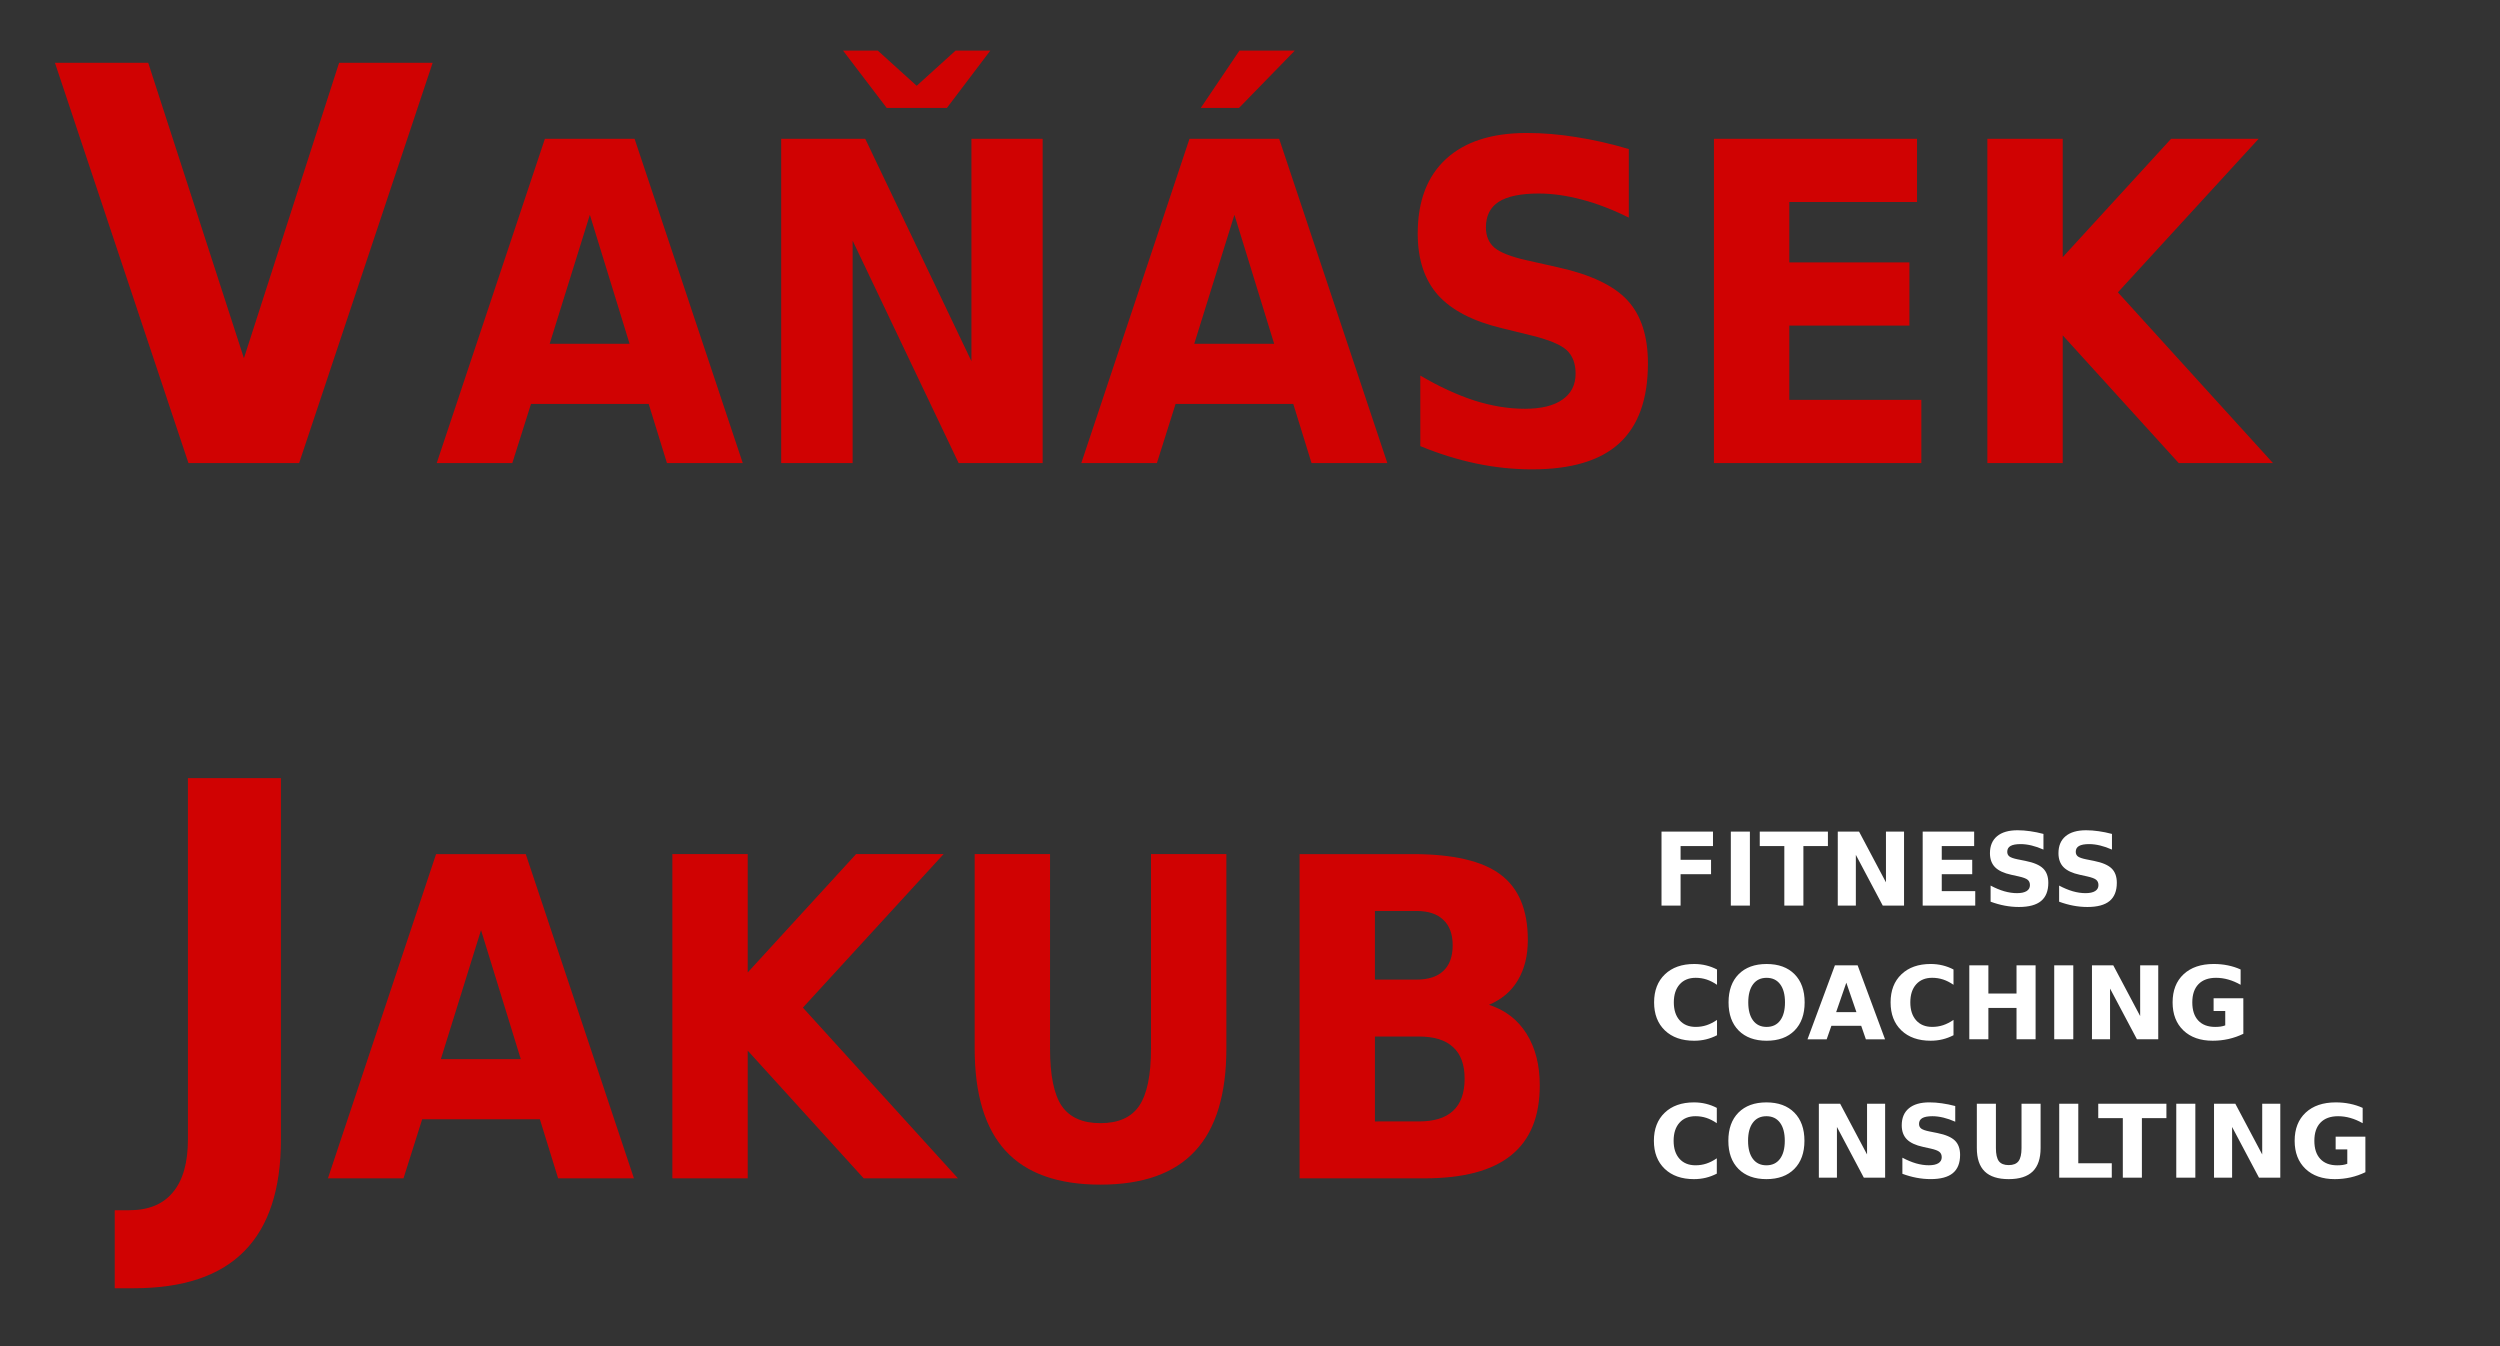 <?xml version="1.0" encoding="UTF-8" standalone="no"?>
<!-- Created with Inkscape (http://www.inkscape.org/) -->

<svg
   width="650"
   height="350"
   viewBox="0 0 171.979 92.604"
   version="1.1"
   id="svg1"
   sodipodi:docname="header-h1.svg"
   inkscape:version="1.3.2 (091e20ef0f, 2023-11-25)"
   xmlns:inkscape="http://www.inkscape.org/namespaces/inkscape"
   xmlns:sodipodi="http://sodipodi.sourceforge.net/DTD/sodipodi-0.dtd"
   xmlns="http://www.w3.org/2000/svg"
   xmlns:svg="http://www.w3.org/2000/svg">
  <rect x="0" y="0" width="171.979" height="92.604" fill="#333333" stroke="none"/>
  <sodipodi:namedview
     id="namedview1"
     pagecolor="#ffffff"
     bordercolor="#666666"
     borderopacity="1.0"
     inkscape:showpageshadow="2"
     inkscape:pageopacity="0.0"
     inkscape:pagecheckerboard="0"
     inkscape:deskcolor="#d1d1d1"
     inkscape:document-units="mm"
     showguides="false"
     inkscape:zoom="1.8316872"
     inkscape:cx="527.38263"
     inkscape:cy="171.42665"
     inkscape:window-width="2560"
     inkscape:window-height="1403"
     inkscape:window-x="0"
     inkscape:window-y="0"
     inkscape:window-maximized="1"
     inkscape:current-layer="layer1"
     showgrid="true">
    <inkscape:grid
       id="grid1"
       units="px"
       originx="0"
       originy="0"
       spacingx="0.265"
       spacingy="0.265"
       empcolor="#0099e5"
       empopacity="0.302"
       color="#0099e5"
       opacity="0.149"
       empspacing="5"
       dotted="false"
       gridanglex="30"
       gridanglez="30"
       visible="true" />
  </sodipodi:namedview>
  <defs
     id="defs1" />
  <g
     inkscape:label="Vrstva 1"
     inkscape:groupmode="layer"
     id="layer1">
    <path
       style="font-weight:bold;font-size:6.979px;line-height:1.25;font-family:Sans;-inkscape-font-specification:'Sans, Bold';letter-spacing:0px;word-spacing:0px;fill:#ffffff;stroke-width:0.215"
       d="m 118.102,80.736 q -0.361,0.187 -0.753,0.283 -0.392,0.095 -0.818,0.095 -1.271,0 -2.014,-0.709 -0.743,-0.712 -0.743,-1.929 0,-1.22 0.743,-1.929 0.743,-0.712 2.014,-0.712 0.426,0 0.818,0.095 0.392,0.095 0.753,0.283 v 1.053 q -0.365,-0.249 -0.719,-0.365 -0.354,-0.116 -0.746,-0.116 -0.702,0 -1.104,0.45 -0.402,0.45 -0.402,1.24 0,0.787 0.402,1.237 0.402,0.45 1.104,0.45 0.392,0 0.746,-0.116 0.354,-0.116 0.719,-0.365 z m 3.411,-3.95 q -0.6,0 -0.93,0.443 -0.331,0.443 -0.331,1.247 0,0.801 0.331,1.244 0.331,0.443 0.93,0.443 0.603,0 0.934,-0.443 0.331,-0.443 0.331,-1.244 0,-0.804 -0.331,-1.247 -0.331,-0.443 -0.934,-0.443 z m 0,-0.951 q 1.227,0 1.922,0.702 0.695,0.702 0.695,1.939 0,1.234 -0.695,1.936 -0.695,0.702 -1.922,0.702 -1.223,0 -1.922,-0.702 -0.695,-0.702 -0.695,-1.936 0,-1.237 0.695,-1.939 0.699,-0.702 1.922,-0.702 z m 3.609,0.092 h 1.465 l 1.85,3.49 v -3.49 h 1.244 v 5.088 h -1.465 l -1.85,-3.49 v 3.49 h -1.244 z m 9.382,0.16 v 1.077 q -0.419,-0.187 -0.818,-0.283 -0.399,-0.095 -0.753,-0.095 -0.47,0 -0.695,0.129 -0.225,0.129 -0.225,0.402 0,0.204 0.15,0.32 0.153,0.112 0.552,0.194 l 0.559,0.112 q 0.849,0.17 1.206,0.518 0.358,0.348 0.358,0.988 0,0.842 -0.501,1.254 -0.498,0.409 -1.523,0.409 -0.484,0 -0.971,-0.092 -0.487,-0.092 -0.975,-0.273 v -1.108 q 0.487,0.259 0.941,0.392 0.457,0.129 0.879,0.129 0.429,0 0.658,-0.143 0.228,-0.143 0.228,-0.409 0,-0.239 -0.157,-0.368 -0.153,-0.129 -0.617,-0.232 l -0.508,-0.112 q -0.763,-0.164 -1.118,-0.521 -0.351,-0.358 -0.351,-0.964 0,-0.76 0.491,-1.169 0.491,-0.409 1.411,-0.409 0.419,0 0.862,0.065 0.443,0.061 0.917,0.187 z m 1.486,-0.16 h 1.312 v 3.05 q 0,0.63 0.204,0.903 0.208,0.269 0.675,0.269 0.47,0 0.675,-0.269 0.208,-0.273 0.208,-0.903 v -3.05 h 1.312 v 3.05 q 0,1.08 -0.542,1.609 -0.542,0.528 -1.653,0.528 -1.108,0 -1.649,-0.528 -0.542,-0.528 -0.542,-1.609 z m 5.667,0 h 1.312 v 4.096 h 2.304 v 0.992 h -3.616 z m 2.685,0 h 4.689 v 0.992 h -1.687 v 4.096 h -1.312 v -4.096 h -1.69 z m 5.367,0 h 1.312 v 5.088 h -1.312 z m 2.597,0 h 1.465 l 1.85,3.49 v -3.49 h 1.244 v 5.088 h -1.465 l -1.85,-3.49 v 3.49 h -1.244 z m 10.414,4.71 q -0.491,0.239 -1.019,0.358 -0.528,0.119 -1.091,0.119 -1.271,0 -2.014,-0.709 -0.743,-0.712 -0.743,-1.929 0,-1.23 0.757,-1.936 0.757,-0.705 2.072,-0.705 0.508,0 0.971,0.095 0.467,0.095 0.879,0.283 v 1.053 q -0.426,-0.242 -0.849,-0.361 -0.419,-0.119 -0.842,-0.119 -0.784,0 -1.21,0.44 -0.423,0.436 -0.423,1.251 0,0.808 0.409,1.247 0.409,0.44 1.162,0.44 0.204,0 0.378,-0.024 0.177,-0.027 0.317,-0.082 v -0.988 h -0.801 v -0.879 h 2.045 z"
       id="text1-4-7-2-5"
       aria-label="CONSULTING" />
    <path
       style="font-weight:bold;font-size:6.979px;line-height:1.25;font-family:Sans;-inkscape-font-specification:'Sans, Bold';letter-spacing:0px;word-spacing:0px;fill:#ffffff;stroke-width:0.215"
       d="m 118.116,71.216 q -0.361,0.187 -0.753,0.283 -0.392,0.095 -0.818,0.095 -1.271,0 -2.014,-0.709 -0.743,-0.712 -0.743,-1.929 0,-1.22 0.743,-1.929 0.743,-0.712 2.014,-0.712 0.426,0 0.818,0.095 0.392,0.095 0.753,0.283 v 1.053 q -0.365,-0.249 -0.719,-0.365 -0.354,-0.116 -0.746,-0.116 -0.702,0 -1.104,0.45 -0.402,0.45 -0.402,1.24 0,0.787 0.402,1.237 0.402,0.45 1.104,0.45 0.392,0 0.746,-0.116 0.354,-0.116 0.719,-0.365 z m 3.411,-3.95 q -0.6,0 -0.93,0.443 -0.331,0.443 -0.331,1.247 0,0.801 0.331,1.244 0.331,0.443 0.93,0.443 0.603,0 0.934,-0.443 0.331,-0.443 0.331,-1.244 0,-0.804 -0.331,-1.247 -0.331,-0.443 -0.934,-0.443 z m 0,-0.951 q 1.227,0 1.922,0.702 0.695,0.702 0.695,1.939 0,1.234 -0.695,1.936 -0.695,0.702 -1.922,0.702 -1.223,0 -1.922,-0.702 -0.695,-0.702 -0.695,-1.936 0,-1.237 0.695,-1.939 0.699,-0.702 1.922,-0.702 z m 6.509,4.253 h -2.052 l -0.324,0.927 h -1.319 l 1.885,-5.088 h 1.564 l 1.885,5.088 h -1.319 z m -1.724,-0.944 h 1.394 l -0.695,-2.024 z m 8.073,1.591 q -0.361,0.187 -0.753,0.283 -0.392,0.095 -0.818,0.095 -1.271,0 -2.014,-0.709 -0.743,-0.712 -0.743,-1.929 0,-1.22 0.743,-1.929 0.743,-0.712 2.014,-0.712 0.426,0 0.818,0.095 0.392,0.095 0.753,0.283 v 1.053 q -0.365,-0.249 -0.719,-0.365 -0.354,-0.116 -0.746,-0.116 -0.702,0 -1.104,0.45 -0.402,0.45 -0.402,1.24 0,0.787 0.402,1.237 0.402,0.45 1.104,0.45 0.392,0 0.746,-0.116 0.354,-0.116 0.719,-0.365 z m 1.087,-4.809 h 1.312 v 1.939 h 1.936 V 66.407 h 1.312 v 5.088 h -1.312 v -2.157 h -1.936 v 2.157 h -1.312 z m 5.841,0 h 1.312 v 5.088 h -1.312 z m 2.597,0 h 1.465 l 1.85,3.49 V 66.407 h 1.244 v 5.088 h -1.465 l -1.85,-3.49 v 3.49 h -1.244 z m 10.414,4.71 q -0.491,0.239 -1.019,0.358 -0.528,0.119 -1.091,0.119 -1.271,0 -2.014,-0.709 -0.743,-0.712 -0.743,-1.929 0,-1.23 0.757,-1.936 0.757,-0.705 2.072,-0.705 0.508,0 0.971,0.095 0.467,0.095 0.879,0.283 v 1.053 q -0.426,-0.242 -0.849,-0.361 -0.419,-0.119 -0.842,-0.119 -0.784,0 -1.21,0.44 -0.423,0.436 -0.423,1.251 0,0.808 0.409,1.247 0.409,0.44 1.162,0.44 0.204,0 0.378,-0.024 0.177,-0.027 0.317,-0.082 v -0.988 h -0.801 v -0.879 h 2.045 z"
       id="text1-4-7-2"
       aria-label="COACHING" />
    <path
       style="font-weight:bold;font-size:6.979px;line-height:1.25;font-family:Sans;-inkscape-font-specification:'Sans, Bold';letter-spacing:0px;word-spacing:0px;fill:#ffffff;stroke-width:0.215"
       d="m 114.298,57.208 h 3.541 v 0.992 h -2.229 v 0.947 h 2.096 v 0.992 h -2.096 v 2.157 h -1.312 z m 4.768,0 h 1.312 v 5.088 h -1.312 z m 1.99,0 h 4.689 v 0.992 h -1.687 v 4.096 h -1.312 v -4.096 h -1.69 z m 5.367,0 h 1.465 l 1.85,3.49 V 57.208 h 1.244 v 5.088 h -1.465 l -1.85,-3.49 v 3.49 h -1.244 z m 5.841,0 h 3.541 v 0.992 h -2.229 v 0.947 h 2.096 v 0.992 h -2.096 v 1.165 h 2.304 v 0.992 h -3.616 z m 8.308,0.16 v 1.077 q -0.419,-0.187 -0.818,-0.283 -0.399,-0.095 -0.753,-0.095 -0.47,0 -0.695,0.129 -0.225,0.129 -0.225,0.402 0,0.204 0.15,0.32 0.153,0.112 0.552,0.194 l 0.559,0.112 q 0.849,0.17 1.206,0.518 0.358,0.348 0.358,0.988 0,0.842 -0.501,1.254 -0.498,0.409 -1.523,0.409 -0.484,0 -0.971,-0.092 -0.487,-0.092 -0.975,-0.273 v -1.108 q 0.487,0.259 0.941,0.392 0.457,0.129 0.879,0.129 0.429,0 0.658,-0.143 0.228,-0.143 0.228,-0.409 0,-0.239 -0.157,-0.368 -0.153,-0.129 -0.617,-0.232 l -0.508,-0.112 q -0.763,-0.164 -1.118,-0.521 -0.351,-0.358 -0.351,-0.964 0,-0.76 0.491,-1.169 0.491,-0.409 1.411,-0.409 0.419,0 0.862,0.065 0.443,0.061 0.917,0.187 z m 4.713,0 v 1.077 q -0.419,-0.187 -0.818,-0.283 -0.399,-0.095 -0.753,-0.095 -0.47,0 -0.695,0.129 -0.225,0.129 -0.225,0.402 0,0.204 0.15,0.32 0.153,0.112 0.552,0.194 l 0.559,0.112 q 0.849,0.17 1.206,0.518 0.358,0.348 0.358,0.988 0,0.842 -0.501,1.254 -0.498,0.409 -1.523,0.409 -0.484,0 -0.971,-0.092 -0.487,-0.092 -0.975,-0.273 v -1.108 q 0.487,0.259 0.941,0.392 0.457,0.129 0.879,0.129 0.429,0 0.658,-0.143 0.228,-0.143 0.228,-0.409 0,-0.239 -0.157,-0.368 -0.153,-0.129 -0.617,-0.232 l -0.508,-0.112 q -0.763,-0.164 -1.118,-0.521 -0.351,-0.358 -0.351,-0.964 0,-0.76 0.491,-1.169 0.491,-0.409 1.411,-0.409 0.419,0 0.862,0.065 0.443,0.061 0.917,0.187 z"
       id="text1-4-7"
       aria-label="FITNESS" />
    <g
       id="text1-4"
       style="font-size:46.541px;line-height:1.25;font-family:'Myriad Pro';-inkscape-font-specification:'Myriad Pro';letter-spacing:0px;word-spacing:0px;fill:#d00202;stroke-width:1.164"
       aria-label="JAKUB">
      <path
         style="font-weight:bold;font-stretch:condensed;font-size:37.765px;font-family:Sans;-inkscape-font-specification:'Sans, Bold Condensed'"
         d="m 12.927,53.529 h 6.399 v 24.857 q 0,5.145 -2.526,7.689 -2.508,2.545 -7.597,2.545 H 7.893 V 83.254 H 8.889 q 1.992,0 3.006,-1.235 1.033,-1.235 1.033,-3.633 z"
         id="path3" />
      <path
         style="font-weight:bold;font-stretch:condensed;font-size:30.597px;font-family:Sans;-inkscape-font-specification:'Sans, Bold Condensed'"
         d="m 37.139,76.996 h -8.097 l -1.285,4.064 h -5.199 l 7.44,-22.305 h 6.17 l 7.44,22.305 H 38.394 Z M 30.327,72.858 H 35.825 L 33.091,63.983 Z M 46.253,58.754 h 5.184 v 8.142 l 7.455,-8.142 h 6.021 l -9.681,10.563 10.667,11.743 h -6.484 l -7.978,-8.785 v 8.785 h -5.184 z m 20.796,0 h 5.184 v 13.371 q 0,2.764 0.807,3.959 0.822,1.18 2.659,1.18 1.853,0 2.659,-1.18 0.822,-1.195 0.822,-3.959 V 58.754 h 5.184 v 13.371 q 0,4.736 -2.151,7.052 -2.136,2.316 -6.514,2.316 -4.377,0 -6.514,-2.316 -2.136,-2.316 -2.136,-7.052 z m 30.388,8.635 q 1.225,0 1.853,-0.598 0.642,-0.598 0.642,-1.763 0,-1.15 -0.642,-1.748 -0.627,-0.613 -1.853,-0.613 h -2.854 v 4.721 z m 0.179,9.756 q 1.569,0 2.346,-0.732 0.792,-0.732 0.792,-2.211 0,-1.449 -0.792,-2.166 -0.777,-0.732 -2.346,-0.732 H 94.583 v 5.841 z m 4.811,-8.023 q 1.673,0.538 2.585,1.987 0.911,1.449 0.911,3.556 0,3.227 -1.972,4.811 -1.957,1.584 -5.961,1.584 h -8.59 v -22.305 h 7.769 q 4.183,0 6.051,1.404 1.882,1.404 1.882,4.497 0,1.628 -0.687,2.779 -0.672,1.135 -1.987,1.688 z"
         id="path4" />
    </g>
    <g
       id="text1"
       style="font-size:46.541px;line-height:1.25;font-family:'Myriad Pro';-inkscape-font-specification:'Myriad Pro';letter-spacing:0px;word-spacing:0px;fill:#d00202;stroke-width:1.164"
       aria-label="VAŇÁSEK">
      <path
         style="font-weight:bold;font-stretch:condensed;font-size:37.765px;font-family:Sans;-inkscape-font-specification:'Sans, Bold Condensed'"
         d="M 3.78,4.322 H 10.197 L 16.78,24.643 23.326,4.322 h 6.436 L 20.579,31.853 h -7.616 z"
         id="path1" />
      <path
         style="font-weight:bold;font-stretch:condensed;font-size:30.597px;font-family:Sans;-inkscape-font-specification:'Sans, Bold Condensed'"
         d="M 44.625,27.789 H 36.528 l -1.285,4.064 H 30.044 L 37.484,9.548 h 6.17 l 7.44,22.305 h -5.214 z m -6.813,-4.138 h 5.498 L 40.577,14.776 Z M 53.739,9.548 h 5.782 L 66.826,24.846 V 9.548 h 4.9 V 31.853 H 65.945 L 58.654,16.554 V 31.853 H 53.739 Z M 60.999,7.426 57.996,3.482 h 2.39 l 2.674,2.42 2.674,-2.42 h 2.39 L 65.138,7.426 Z M 88.967,27.789 H 80.869 L 79.585,31.853 H 74.386 L 81.826,9.548 H 87.996 l 7.44,22.305 h -5.214 z m -6.813,-4.138 h 5.498 l -2.734,-8.874 z M 85.262,3.482 h 3.81 L 85.232,7.426 h -2.629 z m 26.787,6.768 v 4.721 q -1.643,-0.822 -3.227,-1.24 -1.569,-0.418 -2.973,-0.418 -1.853,0 -2.749,0.568 -0.881,0.568 -0.881,1.763 0,0.896 0.598,1.404 0.598,0.493 2.181,0.852 l 2.196,0.493 q 3.361,0.747 4.766,2.271 1.404,1.524 1.404,4.333 0,3.69 -1.972,5.498 -1.957,1.793 -6.006,1.793 -1.912,0 -3.84,-0.403 -1.912,-0.403 -3.84,-1.195 v -4.855 q 1.927,1.135 3.72,1.718 1.793,0.568 3.466,0.568 1.688,0 2.585,-0.627 0.911,-0.627 0.911,-1.793 0,-1.046 -0.613,-1.614 -0.613,-0.568 -2.45,-1.016 l -2.002,-0.493 q -3.003,-0.717 -4.407,-2.286 -1.389,-1.569 -1.389,-4.228 0,-3.332 1.942,-5.124 1.942,-1.793 5.558,-1.793 1.658,0 3.406,0.284 1.748,0.269 3.615,0.822 z m 5.856,-0.702 h 13.969 v 4.348 h -8.785 v 4.153 h 8.262 v 4.348 h -8.262 v 5.109 h 9.083 v 4.348 h -14.268 z m 18.809,0 h 5.184 v 8.142 l 7.455,-8.142 h 6.021 l -9.681,10.563 10.667,11.743 h -6.484 l -7.978,-8.785 v 8.785 h -5.184 z"
         id="path2" />
    </g>
  </g>
</svg>
